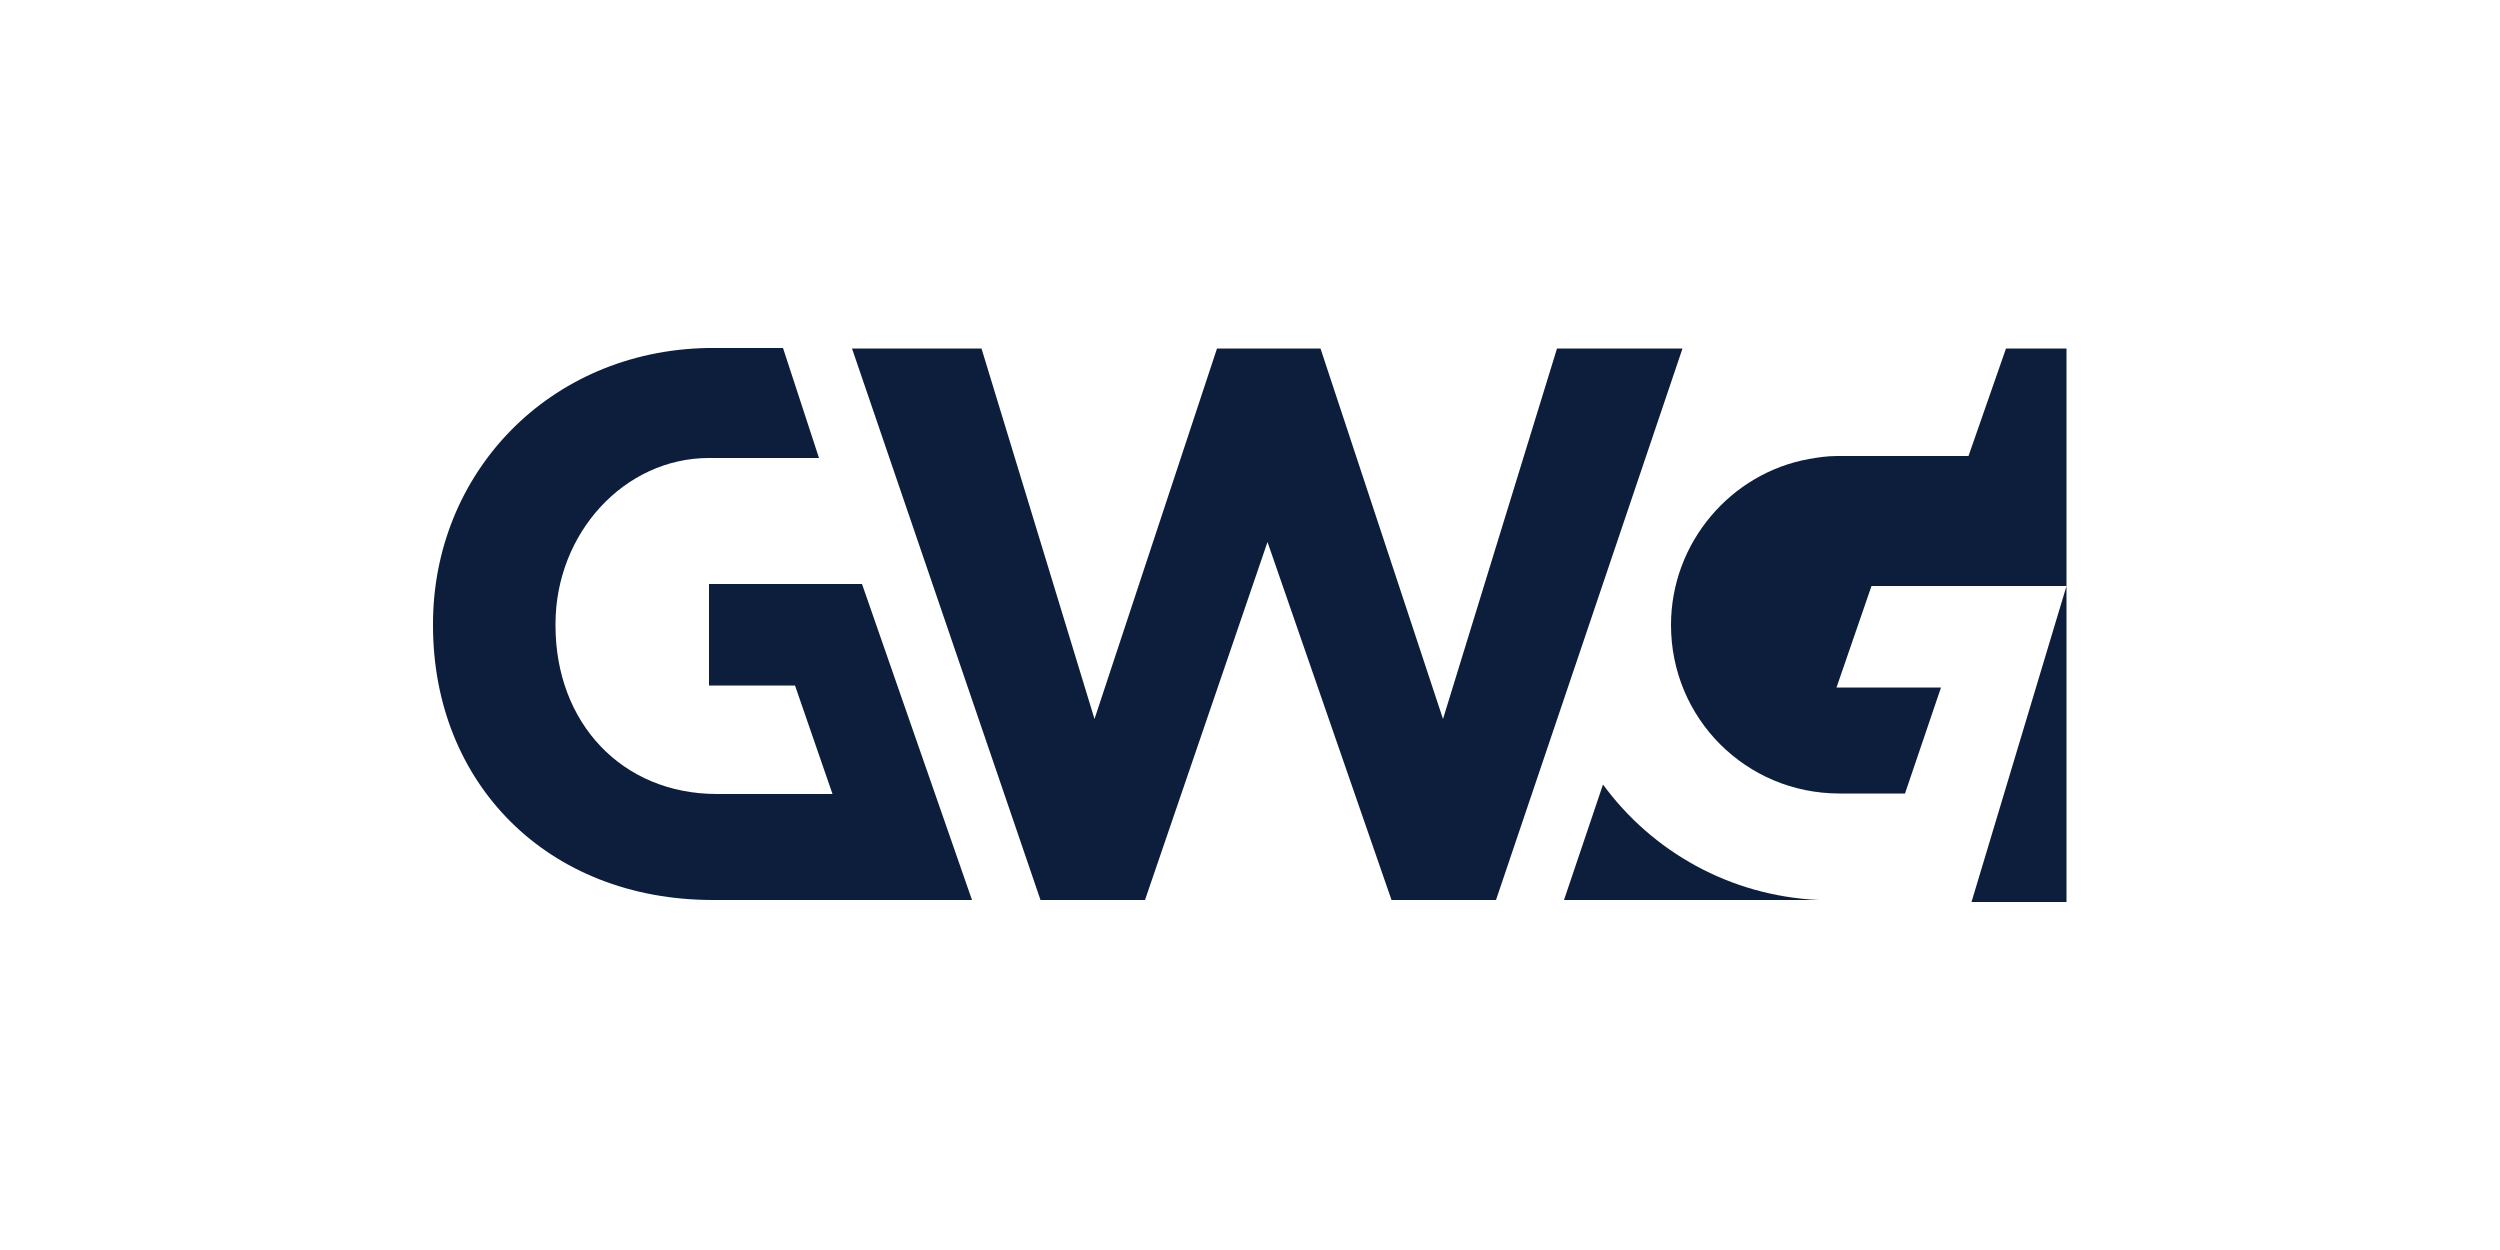 <?xml version="1.0" encoding="utf-8"?>
<!-- Generator: Adobe Illustrator 25.2.1, SVG Export Plug-In . SVG Version: 6.00 Build 0)  -->
<svg version="1.1" id="Layer_1" xmlns="http://www.w3.org/2000/svg" xmlns:xlink="http://www.w3.org/1999/xlink" x="0px" y="0px"
	 viewBox="0 0 500 250" style="enable-background:new 0 0 500 250;" xml:space="preserve">
<style type="text/css">
	.st0{fill:#0D1E3C;}
	.st1{display:none;}
	.st2{display:inline;}
	.st3{fill:#FFFFFF;}
</style>
<g>
	<g>
		<g>
			<path class="st0" d="M268,177.2"/>
			<path class="st0" d="M172.4,116.8h-30.6v20.3H159l7.5,21.7h-22c-0.3,0-0.8,0-1.1,0c-19,0-32.3-14.2-32.3-33.7v-0.3
				c0-18.1,13.7-33.2,30.7-33.2h22l-7.2-22h-15.1l0,0c-31.8,0.6-54.9,25.1-54.9,55.2v0.3c0,31.5,22.8,54.9,56,54.9h51.8L172.4,116.8
				z"/>
			<path class="st0" d="M328.7,131.3"/>
			<polygon class="st0" points="311.4,69.7 288.6,143.8 264.1,69.7 243.4,69.7 218.9,143.8 196.3,69.7 170.4,69.7 208.1,180 
				229,180 253.5,108.4 278.3,180 299.2,180 336.5,69.7 			"/>
			<path class="st0" d="M401.2,69.7l-7.5,21.5H368l0,0l0,0h-0.6c-2,0-3.9,0.3-5.6,0.6c-15.6,2.8-27.6,16.7-27.6,33.2
				c0,18.7,15,33.7,33.7,33.7h0.3l0,0h12.8l7.2-21.2h-20.9l7-20.3h37.3h1.7l0,0l-19,63.2h19v-63.5l0,0V69.7
				C413.4,69.7,401.2,69.7,401.2,69.7z"/>
			<path class="st0" d="M320.6,156.9l-7.8,23.1h5.6h45.4C346,179.2,330.4,170.3,320.6,156.9z"/>
		</g>
	</g>
</g>
<g class="st1">
	<g class="st2">
		<g>
			<path class="st3" d="M246.3,229.6"/>
			<path class="st3" d="M148.5,167.8h-31.4v20.8h17.7l7.7,22.2H120c-0.3,0-0.9,0-1.1,0c-19.4,0-33.1-14.5-33.1-34.5V176
				c0-18.5,14-33.9,31.4-33.9h22.5l-7.4-22.5h-15.4l0,0c-32.5,0.6-56.2,25.7-56.2,56.4v0.3c0,32.2,23.4,56.2,57.3,56.2h53
				L148.5,167.8z"/>
			<path class="st3" d="M308.4,182.6"/>
			<polygon class="st3" points="290.7,119.6 267.4,195.4 242.3,119.6 221.2,119.6 196.1,195.4 173,119.6 146.5,119.6 185,232.5 
				206.4,232.5 231.4,159.2 256.8,232.5 278.2,232.5 316.4,119.6 			"/>
			<path class="st3" d="M382.5,119.6l-7.7,22h-26.2l0,0l0,0H348c-2,0-4,0.3-5.7,0.6c-16,2.9-28.2,17.1-28.2,33.9
				c0,19.1,15.4,34.5,34.5,34.5h0.3l0,0H362l7.4-21.7H348l7.1-20.8h38.2h1.7l0,0l-19.4,64.7h19.4v-65l0,0v-48.2H382.5z"/>
			<path class="st3" d="M300.1,208.8l-8,23.7h5.7h46.5C326.1,231.6,310.1,222.5,300.1,208.8z"/>
		</g>
	</g>
</g>
</svg>
